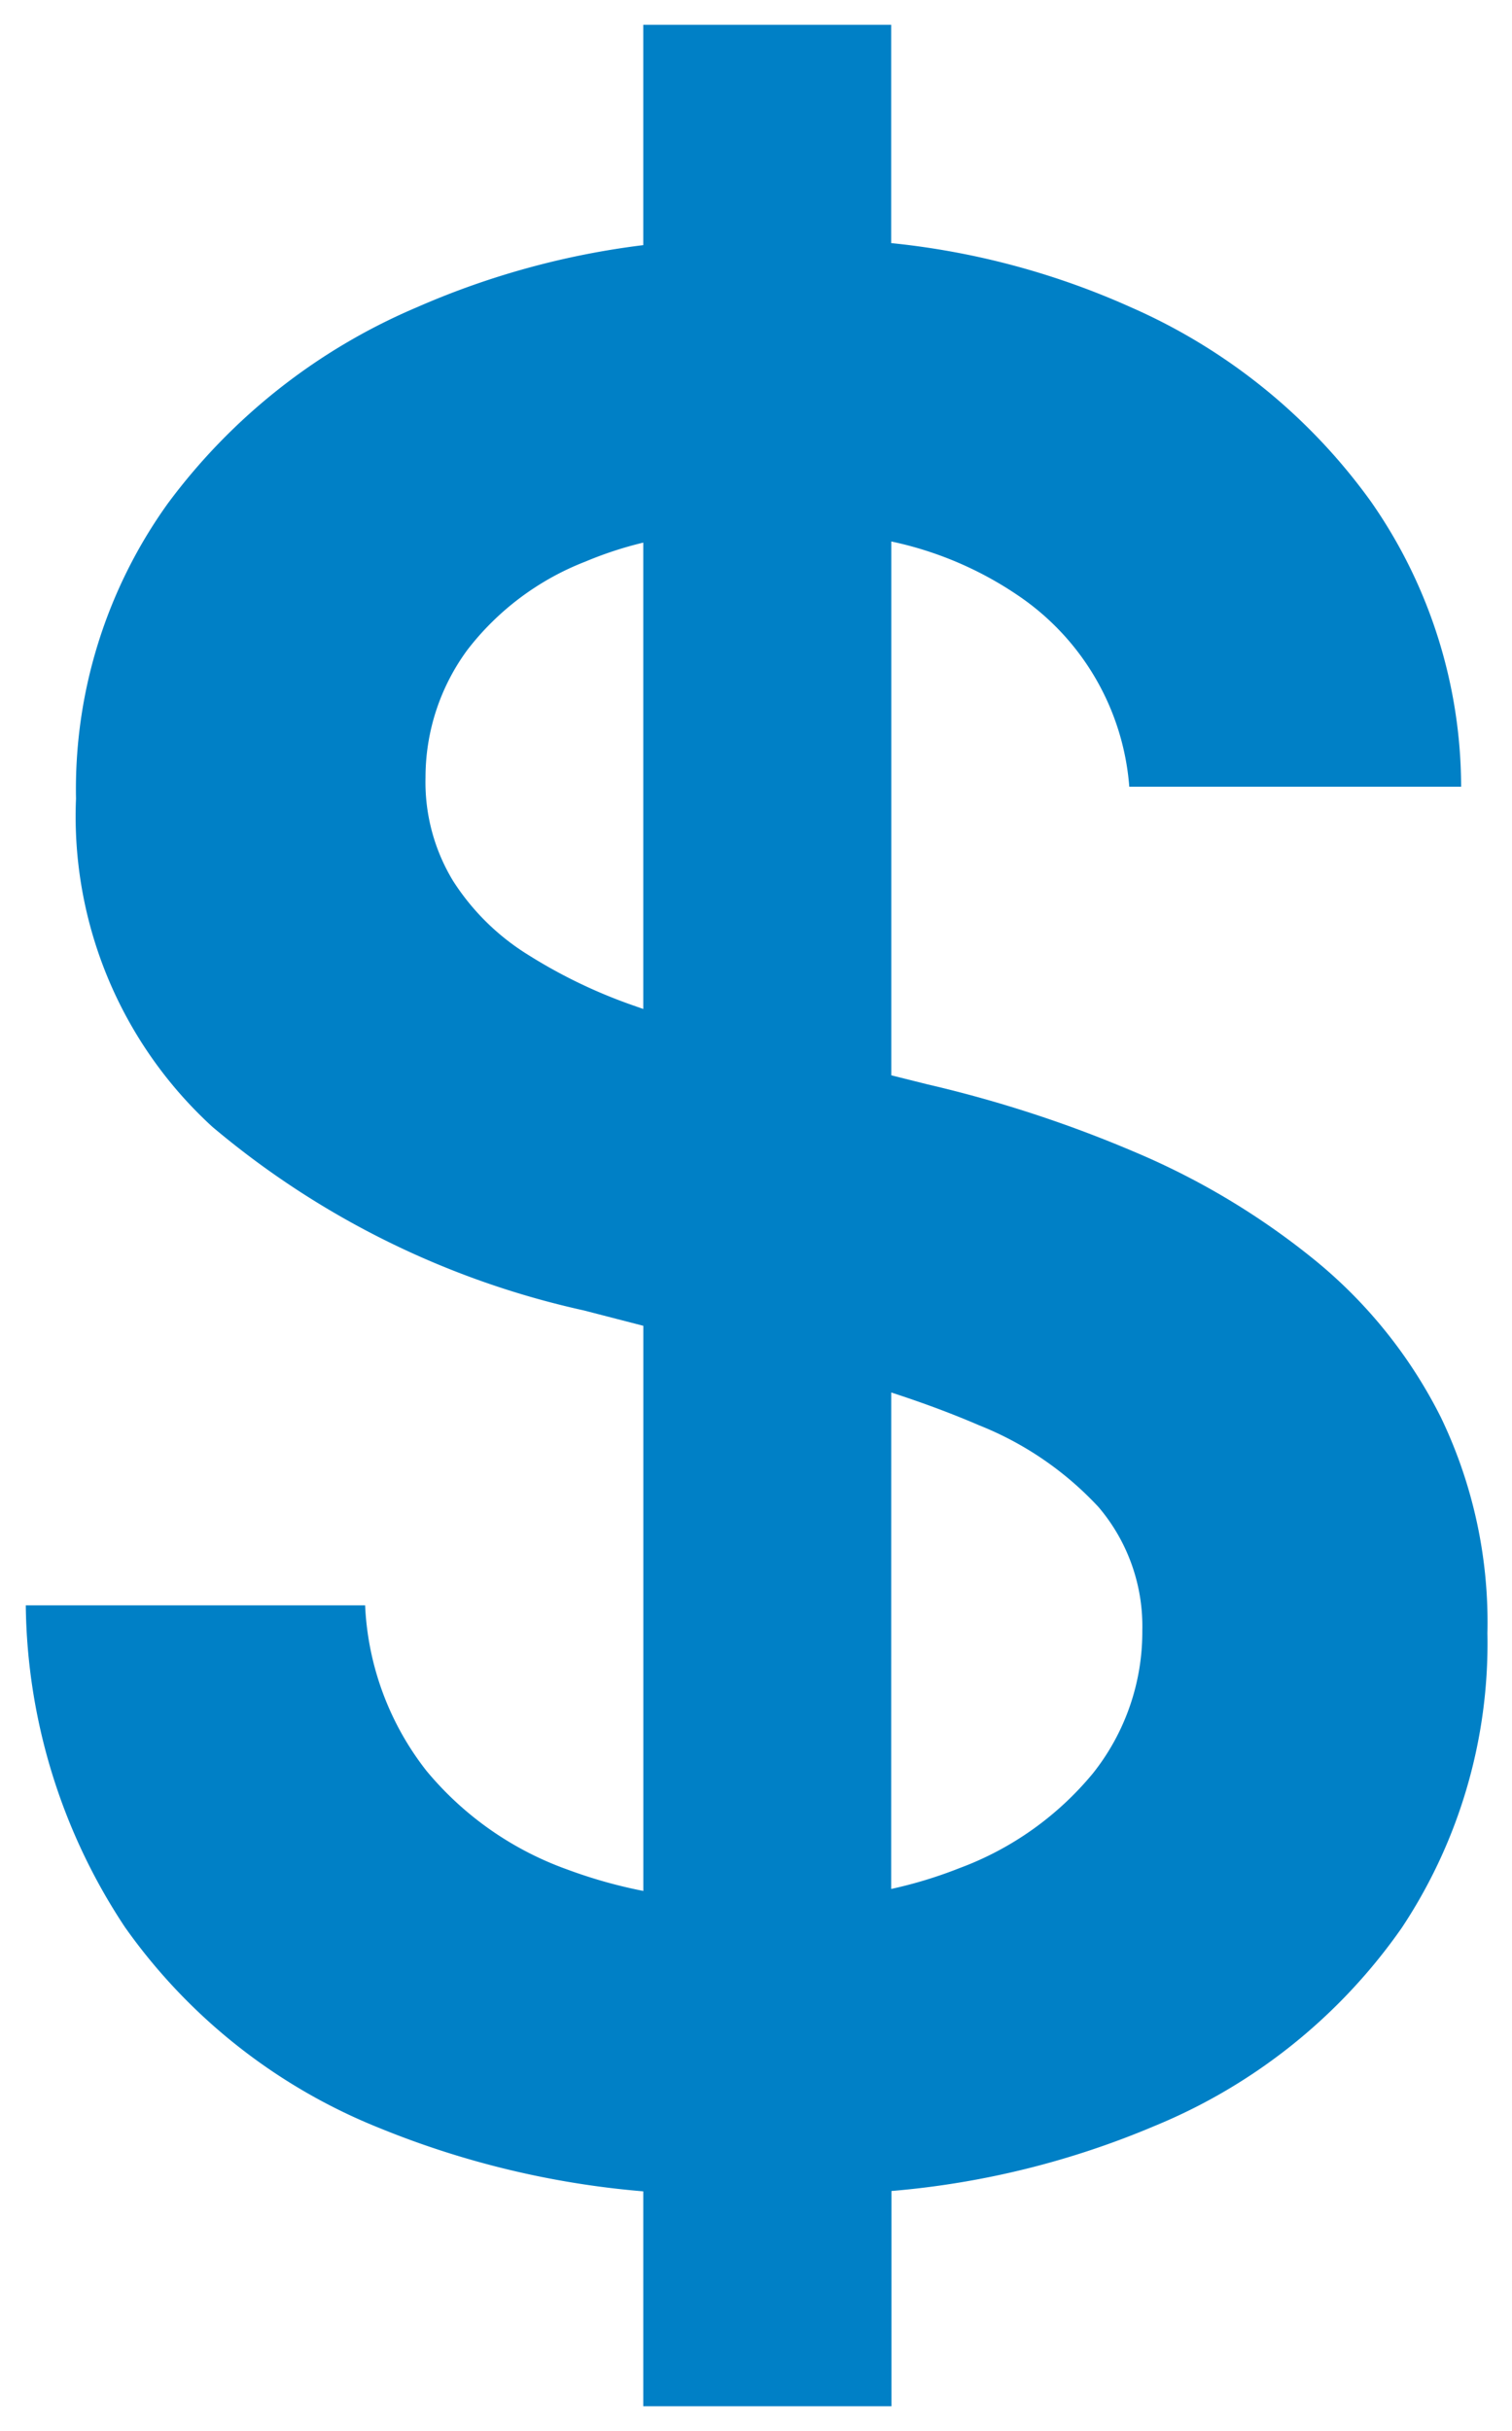 <svg xmlns="http://www.w3.org/2000/svg" width="30.495" height="49" viewBox="0 0 30.495 49">
  <g id="Group_255" data-name="Group 255" transform="translate(2081.975 10861.5)">
    <path id="Union_1" data-name="Union 1" d="M12.454,48V43.669a18.036,18.036,0,0,1-5.32-1.276A11.525,11.525,0,0,1,2,38.344a11.953,11.953,0,0,1-2-6.487H6.844a5.819,5.819,0,0,0,1.238,3.337,6.557,6.557,0,0,0,2.84,1.988,9.83,9.83,0,0,0,1.533.432V26.223l-1.2-.31a17.455,17.455,0,0,1-7.491-3.7A8.477,8.477,0,0,1,1.013,15.6,9.867,9.867,0,0,1,2.859,9.656,12.144,12.144,0,0,1,7.894,5.691a16.324,16.324,0,0,1,4.56-1.25V0h5V4.4a15.634,15.634,0,0,1,4.829,1.291,11.792,11.792,0,0,1,4.847,3.919,10.055,10.055,0,0,1,1.819,5.747H22.256a5.124,5.124,0,0,0-2.2-3.825,7.193,7.193,0,0,0-2.6-1.118v10.76l.733.183a25.112,25.112,0,0,1,4.191,1.369A14.969,14.969,0,0,1,26,24.9a9.692,9.692,0,0,1,2.541,3.169,9.526,9.526,0,0,1,.938,4.35,10.365,10.365,0,0,1-1.725,5.935,11.32,11.32,0,0,1-4.978,3.993,17.309,17.309,0,0,1-5.317,1.315V48Zm5-10.426a8.9,8.9,0,0,0,1.38-.421,6.347,6.347,0,0,0,2.691-1.912,4.579,4.579,0,0,0,.994-2.878,3.706,3.706,0,0,0-.881-2.484,6.624,6.624,0,0,0-2.409-1.65q-.815-.351-1.774-.662ZM11.288,10.819A5.524,5.524,0,0,0,8.906,12.6a4.333,4.333,0,0,0-.844,2.569,3.833,3.833,0,0,0,.553,2.082,4.776,4.776,0,0,0,1.509,1.49,10.379,10.379,0,0,0,2.119,1.022l.211.074v-9.4A7.516,7.516,0,0,0,11.288,10.819Z" transform="translate(-2081.455 -10861)" fill="#0080c6" stroke="rgba(0,0,0,0)" stroke-miterlimit="10" stroke-width="1"/>
  </g>
</svg>
